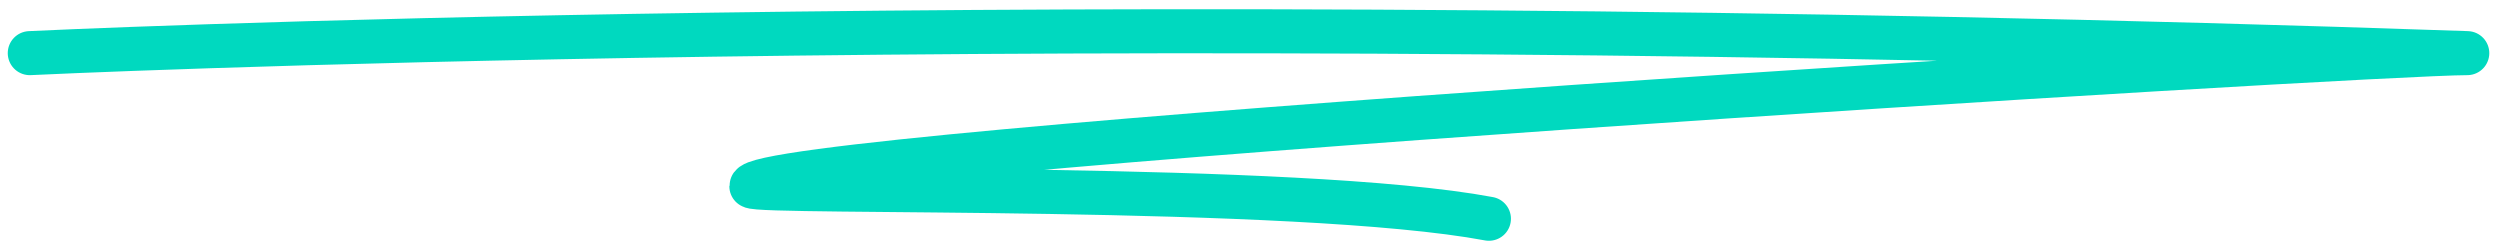 <svg xmlns="http://www.w3.org/2000/svg" xmlns:xlink="http://www.w3.org/1999/xlink" viewBox="0 0 130 13"><path d="M 1.548 2.763 C 1.548 2.763 54.031 0.203 128.298 2.763 C 123.179 2.763 39.071 7.927 39.071 9.686 C 39.383 10.087 67.463 9.51 77.424 11.375" fill="transparent" stroke-width="2.29" stroke="rgb(0, 217, 191)" stroke-linecap="round" stroke-linejoin="round"></path></svg>